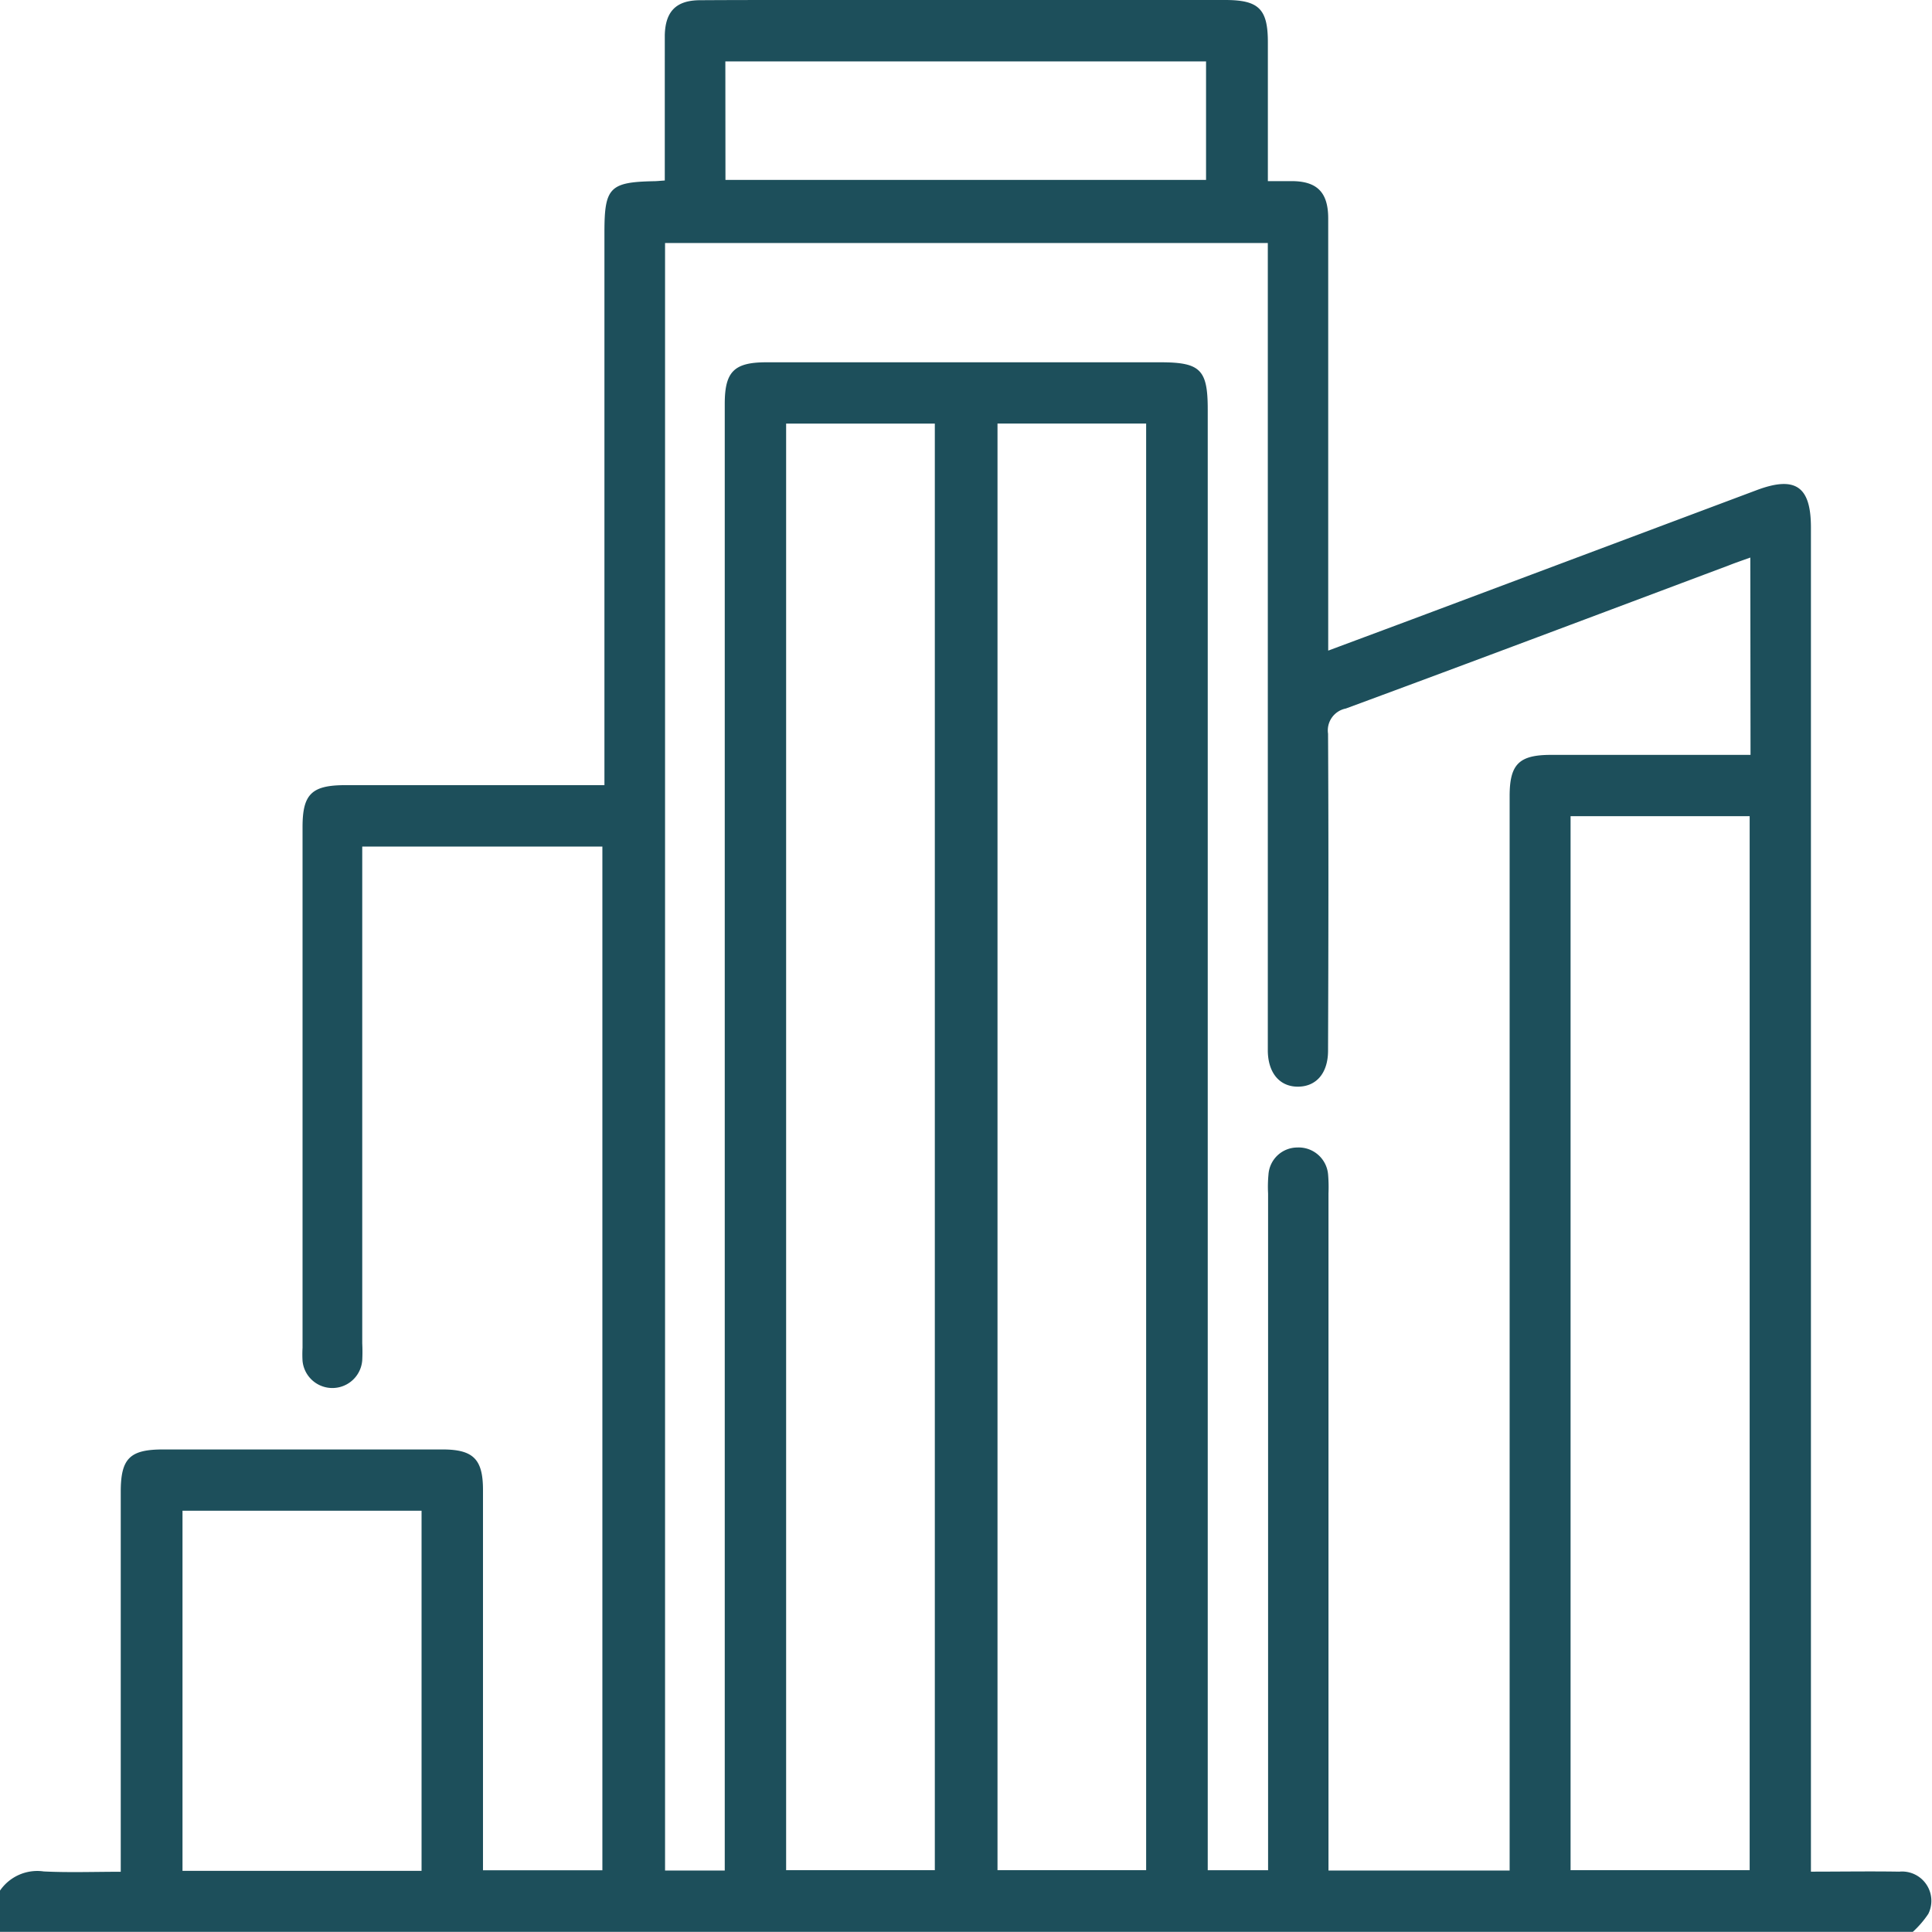 <?xml version="1.0" encoding="UTF-8"?>
<svg xmlns="http://www.w3.org/2000/svg" width="35.601" height="35.602" viewBox="0 0 35.601 35.602">
  <path id="Path_48" data-name="Path 48" d="M0,34.838a.833.833,0,0,1,.806-.353c.46.023.921.006,1.419.006v-.4q0-3.3,0-6.6c0-.616.165-.782.782-.782H8.152c.569,0,.748.178.748.746q0,3.3,0,6.6v.409h2.2V15.6H6.675v.392q0,4.38,0,8.76a3.125,3.125,0,0,1,0,.313.552.552,0,0,1-1.1.013,2.106,2.106,0,0,1,0-.243q0-4.8,0-9.595c0-.608.168-.772.792-.772h4.771V4.275c0-.819.1-.919.906-.936.056,0,.112-.007.206-.013V1.031c0-.127,0-.255,0-.382.01-.436.207-.64.638-.645C13.468,0,14.059,0,14.65,0h7.926c.619,0,.787.165.787.777,0,.843,0,1.686,0,2.561.181,0,.328,0,.476,0,.44.012.635.217.636.684q0,2.764,0,5.527v2.44c.71-.265,1.379-.513,2.047-.764l5.848-2.193c.714-.268,1-.069,1,.686q0,12.167,0,24.334v.437c.55,0,1.089-.009,1.627,0a.54.54,0,0,1,.536.778,1.805,1.805,0,0,1-.285.331H0ZM32.253,10.274c-.167.06-.285.1-.4.146-2.35.881-4.7,1.768-7.053,2.636a.411.411,0,0,0-.328.464c.011,1.947.007,3.893,0,5.84,0,.411-.213.66-.549.664s-.553-.244-.561-.652c0-.093,0-.185,0-.278V4.478H12.255v29.99h1.1V34q0-13.279,0-26.558c0-.594.172-.765.763-.766h7.265c.736,0,.872.135.872.866V34.463h1.112v-.443q0-6.014,0-12.028a2.4,2.4,0,0,1,.007-.347.534.534,0,0,1,.531-.5.544.544,0,0,1,.568.5,2.844,2.844,0,0,1,.007.347q0,6.031,0,12.062v.414h3.338v-.434q0-9.681,0-19.362c0-.591.172-.762.766-.762h3.673ZM14.486,34.462h2.74V7.806h-2.74Zm3.895,0H21.12V7.805H18.381Zm10.56,0h3.3V15.04h-3.3ZM7.768,27.838H3.363v6.636H7.768Zm5.6-24.523h8.856V1.132H13.366Z" transform="translate(0 0)" fill="rgba(5,60,74,0.9)"></path>
</svg>
